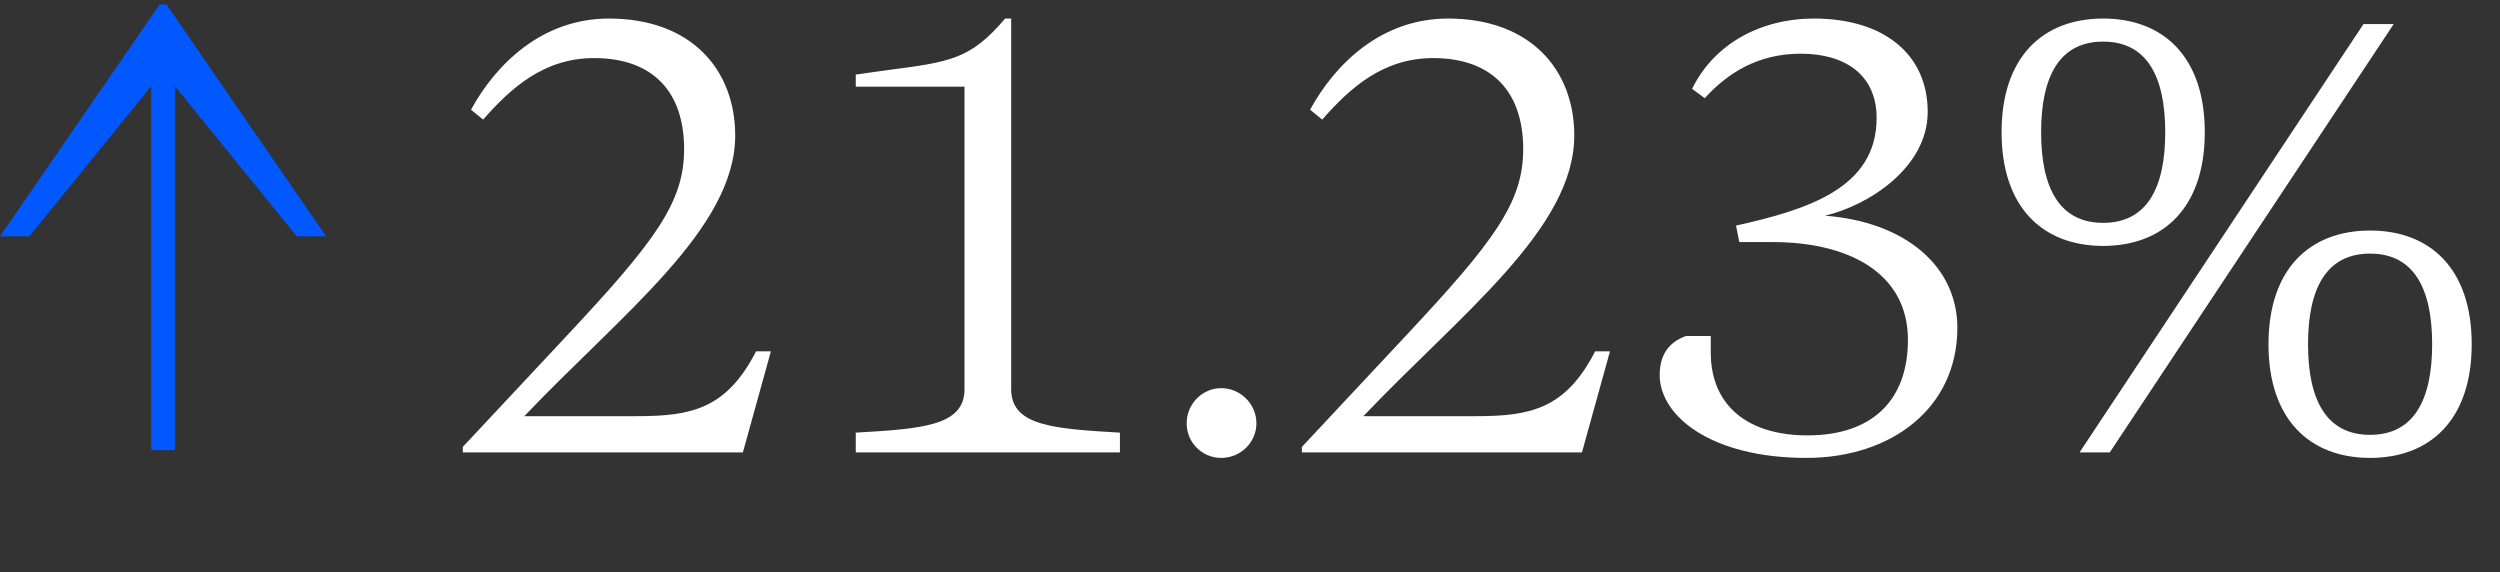 <?xml version="1.0" encoding="UTF-8"?> <svg xmlns="http://www.w3.org/2000/svg" width="437" height="100" viewBox="0 0 437 100" fill="none"><rect x="0" y="0" width="437" height="100" fill="#333333" stroke="none"/><path d="M91.648 72.746C108.64 54.89 128.512 40.01 128.512 23.69C128.512 12.266 120.928 3.242 106.432 3.242C94.624 3.242 86.56 11.402 82.336 19.178L84.448 20.906C89.344 15.338 95.104 10.154 103.84 10.154C114.016 10.154 119.584 15.914 119.584 26.09C119.584 35.402 114.496 42.218 98.944 58.826L80.896 78.122V79.082H129.856L134.752 61.418H132.16C126.976 71.498 120.832 72.746 111.328 72.746H91.648ZM175.699 3.242C169.651 10.346 166.195 10.826 155.059 12.266L149.587 13.034V15.146H168.595V68.042C168.595 74.474 161.107 74.954 149.587 75.626V79.082H195.763V75.626C184.243 74.954 176.755 74.474 176.755 68.042V3.242H175.699ZM207.43 73.994C207.43 77.354 210.118 80.042 213.478 80.042C216.838 80.042 219.622 77.354 219.622 73.994C219.622 70.634 216.838 67.85 213.478 67.85C210.118 67.85 207.43 70.634 207.43 73.994ZM238.319 72.746C255.311 54.89 275.183 40.01 275.183 23.69C275.183 12.266 267.599 3.242 253.103 3.242C241.295 3.242 233.231 11.402 229.007 19.178L231.119 20.906C236.015 15.338 241.775 10.154 250.511 10.154C260.687 10.154 266.255 15.914 266.255 26.09C266.255 35.402 261.167 42.218 245.615 58.826L227.567 78.122V79.082H276.527L281.423 61.418H278.831C273.647 71.498 267.503 72.746 257.999 72.746H238.319ZM319.01 37.706C326.69 35.882 336.962 29.258 336.962 19.562C336.962 9.482 329.282 3.242 317.09 3.242C307.778 3.242 299.618 7.658 295.778 15.53L297.986 17.162C302.018 12.746 307.298 9.386 314.786 9.386C322.466 9.386 328.034 13.034 328.034 20.618C328.034 32.906 315.938 36.65 303.458 39.434L304.034 42.314H309.89C322.946 42.314 333.506 47.594 333.506 59.402C333.506 70.058 327.17 76.106 315.938 76.106C305.666 76.106 299.042 71.018 299.042 61.61V58.73H294.722C291.746 59.786 290.114 61.994 290.114 65.546C290.114 72.746 299.138 80.042 315.746 80.042C330.53 80.042 342.146 71.402 342.146 57.29C342.146 46.538 333.026 38.762 319.01 37.706ZM349.876 23.114C349.876 36.362 357.172 42.986 367.636 42.986C378.1 42.986 385.396 36.362 385.396 23.114C385.396 9.866 378.1 3.242 367.636 3.242C357.172 3.242 349.876 9.866 349.876 23.114ZM378.484 23.114C378.484 32.81 375.316 38.954 367.636 38.954C359.956 38.954 356.788 32.81 356.788 23.114C356.788 13.418 359.956 7.274 367.636 7.274C375.316 7.274 378.484 13.418 378.484 23.114ZM418.42 4.202H413.14L363.508 79.082H368.788L418.42 4.202ZM432.052 60.17C432.052 46.922 424.756 40.298 414.292 40.298C403.828 40.298 396.532 46.922 396.532 60.17C396.532 73.418 403.828 80.042 414.292 80.042C424.756 80.042 432.052 73.418 432.052 60.17ZM403.444 60.17C403.444 50.474 406.612 44.33 414.292 44.33C421.972 44.33 425.14 50.474 425.14 60.17C425.14 69.866 421.972 76.01 414.292 76.01C406.612 76.01 403.444 69.866 403.444 60.17Z" fill="white"></path><path d="M0 41.306L27.908 0.775H29.092L57 41.306H51.872L30.571 15.075L30.571 78.682H26.429L26.429 15.075L5.128 41.306H0Z" fill="#0058FE"></path></svg> 